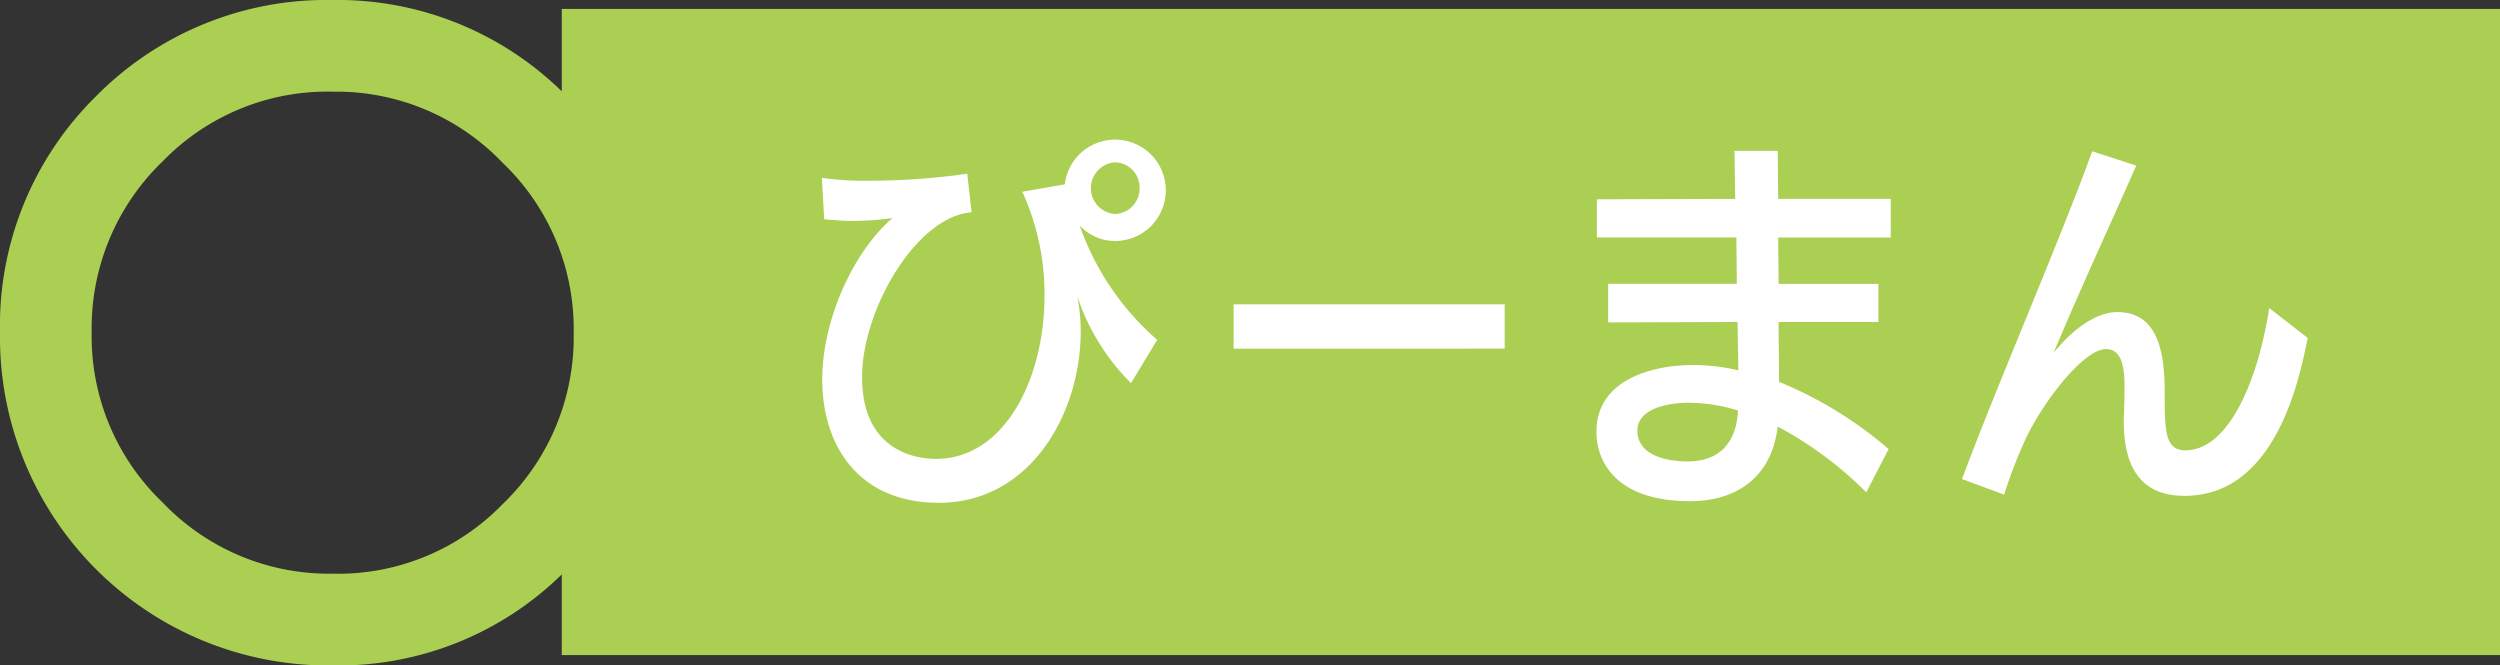 <svg xmlns="http://www.w3.org/2000/svg" width="264" height="70.27" viewBox="0 0 264 70.27">
  <rect x="0" y="0" width="264" height="70.27" fill="#333333" stroke="none"/>
  <g id="ガイド" transform="translate(0 -18.433)">
    <g id="グループ_6931" data-name="グループ 6931" transform="translate(0 -0.01)">
      <g id="グループ_6930" data-name="グループ 6930" transform="translate(0 18.443)">
        <g id="グループ_6928" data-name="グループ 6928">
          <path id="パス_30701" data-name="パス 30701" d="M59.323,21.625v8.7A33.871,33.871,0,0,0,35.13,20.68,34.2,34.2,0,0,0,10.073,30.913,33.976,33.976,0,0,0,0,55.819,34.66,34.66,0,0,0,35.13,90.95,33.676,33.676,0,0,0,59.323,81.34v8.513H264V21.625ZM60.58,55.819a24.422,24.422,0,0,1-7.506,18.1h0A24.194,24.194,0,0,1,35.13,81.26a24.271,24.271,0,0,1-17.944-7.506A24.256,24.256,0,0,1,9.681,55.81a24.422,24.422,0,0,1,7.506-18.1A24.2,24.2,0,0,1,35.13,30.361a24.271,24.271,0,0,1,17.944,7.506A24.257,24.257,0,0,1,60.58,55.81Z" transform="translate(0 -20.68)" fill="#aacf52"/>
          <g id="グループ_6927" data-name="グループ 6927" transform="translate(86.788 14.236)">
            <path id="パス_30702" data-name="パス 30702" d="M130,62.866a23.387,23.387,0,0,1-5.678-9.182,18.539,18.539,0,0,1,.374,3.726c0,8.664-5.313,18.1-14.985,18.1-8.353,0-12.31-5.892-12.31-13.041,0-6.106,3.129-13.3,7.408-17.026a31.045,31.045,0,0,1-4.323.3c-.909,0-1.89-.089-2.879-.169l-.25-4.377a31.678,31.678,0,0,0,5.108.3,73.17,73.17,0,0,0,10.251-.74l.455,4.074c-5.8.437-11.562,10.224-11.562,17.418s4.858,8.62,7.818,8.62c7.122,0,11.446-8.272,11.446-17.284a26.032,26.032,0,0,0-2.344-10.92l4.484-.784a5.352,5.352,0,1,1,5.313,5.981,5.044,5.044,0,0,1-3.744-1.649,28.448,28.448,0,0,0,8.192,12.088l-2.754,4.546Zm-1.685-23.31a2.734,2.734,0,0,0,0,5.455,2.679,2.679,0,0,0,2.594-2.728A2.65,2.65,0,0,0,128.319,39.556Z" transform="translate(-97.36 -36.65)" fill="#fff"/>
            <path id="パス_30703" data-name="パス 30703" d="M146.14,61.41V56.73h28.623v4.68Z" transform="translate(-102.657 -38.83)" fill="#fff"/>
            <path id="パス_30704" data-name="パス 30704" d="M217.6,74.6a39.116,39.116,0,0,0-9.342-6.935c-.615,5.331-4.323,7.88-9.262,7.88-7.782,0-9.877-4.163-9.877-7.318,0-5.589,6.008-7.06,10.207-7.06a20.411,20.411,0,0,1,4.778.562c0-.74-.08-4.163-.08-5.108l-13.665.045V52.59h13.585c0-.776-.045-4.163-.045-4.894H189.165V43.667l14.61-.045c-.045-2.211-.045-4.074-.08-5.072h4.573l.045,5.072H220.2V47.7H208.312c0,.74.045,4.118.045,4.894h10.536v4.029H208.357c0,1.952.045,4.332.045,6.32a42.091,42.091,0,0,1,11.571,7.1l-2.344,4.546ZM198.792,65.15c-1.649,0-5.348.437-5.348,2.951s2.879,3.245,5.313,3.245c3.334,0,5.143-1.952,5.313-5.375a17.757,17.757,0,0,0-5.268-.82Z" transform="translate(-107.324 -36.856)" fill="#fff"/>
            <path id="パス_30705" data-name="パス 30705" d="M268.933,58.309c-.945,4.8-3.539,16.678-13.006,16.678-4.814,0-6.418-3.289-6.418-7.88v-.169c.045-.954.08-2.122.08-3.289,0-1.391,0-4.163-1.934-4.163-2.514,0-7.042,6.106-8.682,9.877a48.328,48.328,0,0,0-2.095,5.5l-4.448-1.649c3.494-9.44,10.412-25.387,13.745-34.613l4.653,1.515c-2.549,5.8-5.473,12.043-8.727,19.754,3-3.637,5.429-4.288,6.712-4.288,4.528,0,5.019,4.68,5.019,8.62s.045,5.981,2.184,5.981c4.528,0,7.657-7.274,8.852-15.029l4.074,3.165Z" transform="translate(-112.027 -36.862)" fill="#fff"/>
          </g>
        </g>
      </g>
    </g>
  </g>
</svg>

